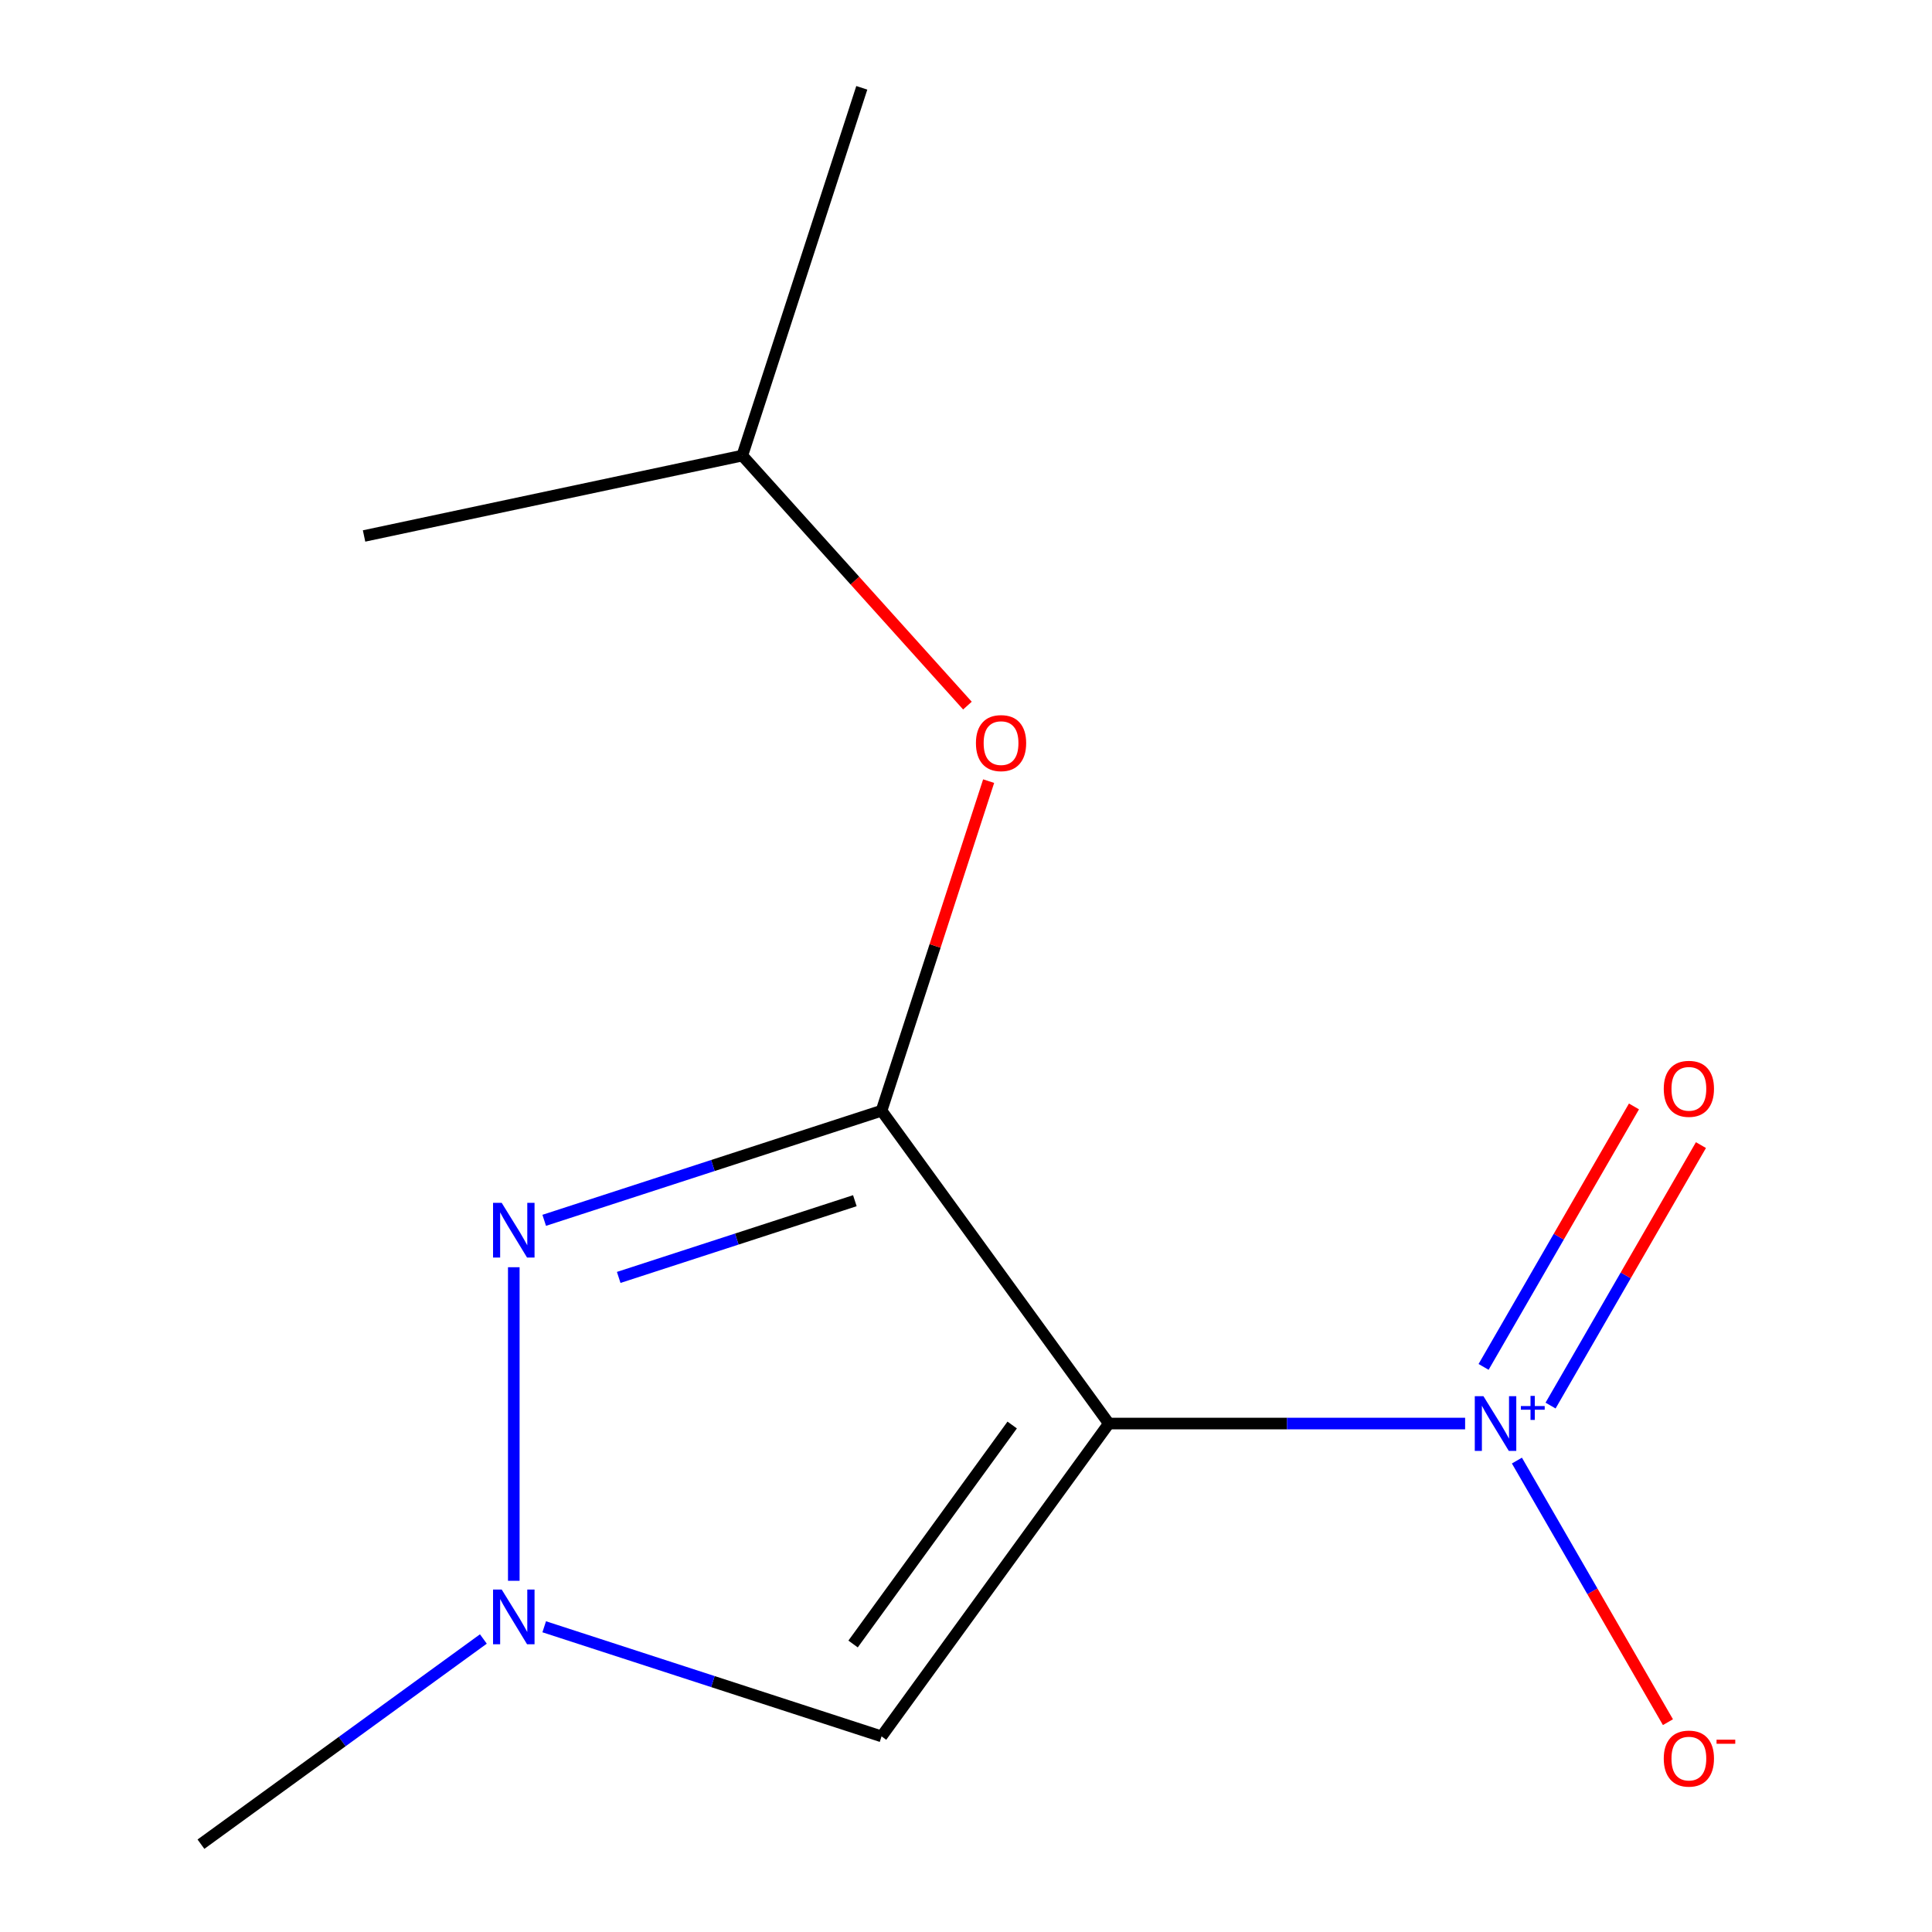 <?xml version='1.0' encoding='iso-8859-1'?>
<svg version='1.1' baseProfile='full'
              xmlns='http://www.w3.org/2000/svg'
                      xmlns:rdkit='http://www.rdkit.org/xml'
                      xmlns:xlink='http://www.w3.org/1999/xlink'
                  xml:space='preserve'
width='1000px' height='1000px' viewBox='0 0 1000 1000'>
<!-- END OF HEADER -->
<rect style='opacity:1.0;fill:#FFFFFF;stroke:none' width='1000' height='1000' x='0' y='0'> </rect>
<path class='bond-0' d='M 573.936,736.826 L 456.291,574.901' style='fill:none;fill-rule:evenodd;stroke:#000000;stroke-width:6px;stroke-linecap:butt;stroke-linejoin:miter;stroke-opacity:1' />
<path class='bond-1' d='M 573.936,736.826 L 666.139,736.826' style='fill:none;fill-rule:evenodd;stroke:#000000;stroke-width:6px;stroke-linecap:butt;stroke-linejoin:miter;stroke-opacity:1' />
<path class='bond-1' d='M 666.139,736.826 L 758.342,736.826' style='fill:none;fill-rule:evenodd;stroke:#0000FF;stroke-width:6px;stroke-linecap:butt;stroke-linejoin:miter;stroke-opacity:1' />
<path class='bond-3' d='M 573.936,736.826 L 456.291,898.75' style='fill:none;fill-rule:evenodd;stroke:#000000;stroke-width:6px;stroke-linecap:butt;stroke-linejoin:miter;stroke-opacity:1' />
<path class='bond-3' d='M 523.905,737.585 L 441.553,850.933' style='fill:none;fill-rule:evenodd;stroke:#000000;stroke-width:6px;stroke-linecap:butt;stroke-linejoin:miter;stroke-opacity:1' />
<path class='bond-2' d='M 456.291,574.901 L 368.986,603.269' style='fill:none;fill-rule:evenodd;stroke:#000000;stroke-width:6px;stroke-linecap:butt;stroke-linejoin:miter;stroke-opacity:1' />
<path class='bond-2' d='M 368.986,603.269 L 281.682,631.636' style='fill:none;fill-rule:evenodd;stroke:#0000FF;stroke-width:6px;stroke-linecap:butt;stroke-linejoin:miter;stroke-opacity:1' />
<path class='bond-2' d='M 442.47,621.482 L 381.356,641.339' style='fill:none;fill-rule:evenodd;stroke:#000000;stroke-width:6px;stroke-linecap:butt;stroke-linejoin:miter;stroke-opacity:1' />
<path class='bond-2' d='M 381.356,641.339 L 320.243,661.196' style='fill:none;fill-rule:evenodd;stroke:#0000FF;stroke-width:6px;stroke-linecap:butt;stroke-linejoin:miter;stroke-opacity:1' />
<path class='bond-5' d='M 456.291,574.901 L 484.005,489.607' style='fill:none;fill-rule:evenodd;stroke:#000000;stroke-width:6px;stroke-linecap:butt;stroke-linejoin:miter;stroke-opacity:1' />
<path class='bond-5' d='M 484.005,489.607 L 511.719,404.312' style='fill:none;fill-rule:evenodd;stroke:#FF0000;stroke-width:6px;stroke-linecap:butt;stroke-linejoin:miter;stroke-opacity:1' />
<path class='bond-6' d='M 785.15,755.99 L 824.236,823.69' style='fill:none;fill-rule:evenodd;stroke:#0000FF;stroke-width:6px;stroke-linecap:butt;stroke-linejoin:miter;stroke-opacity:1' />
<path class='bond-6' d='M 824.236,823.69 L 863.323,891.39' style='fill:none;fill-rule:evenodd;stroke:#FF0000;stroke-width:6px;stroke-linecap:butt;stroke-linejoin:miter;stroke-opacity:1' />
<path class='bond-7' d='M 802.569,727.521 L 841.487,660.113' style='fill:none;fill-rule:evenodd;stroke:#0000FF;stroke-width:6px;stroke-linecap:butt;stroke-linejoin:miter;stroke-opacity:1' />
<path class='bond-7' d='M 841.487,660.113 L 880.405,592.705' style='fill:none;fill-rule:evenodd;stroke:#FF0000;stroke-width:6px;stroke-linecap:butt;stroke-linejoin:miter;stroke-opacity:1' />
<path class='bond-7' d='M 767.902,707.506 L 806.82,640.098' style='fill:none;fill-rule:evenodd;stroke:#0000FF;stroke-width:6px;stroke-linecap:butt;stroke-linejoin:miter;stroke-opacity:1' />
<path class='bond-7' d='M 806.82,640.098 L 845.738,572.69' style='fill:none;fill-rule:evenodd;stroke:#FF0000;stroke-width:6px;stroke-linecap:butt;stroke-linejoin:miter;stroke-opacity:1' />
<path class='bond-12' d='M 265.938,655.915 L 265.938,818.216' style='fill:none;fill-rule:evenodd;stroke:#0000FF;stroke-width:6px;stroke-linecap:butt;stroke-linejoin:miter;stroke-opacity:1' />
<path class='bond-4' d='M 456.291,898.75 L 368.986,870.383' style='fill:none;fill-rule:evenodd;stroke:#000000;stroke-width:6px;stroke-linecap:butt;stroke-linejoin:miter;stroke-opacity:1' />
<path class='bond-4' d='M 368.986,870.383 L 281.682,842.016' style='fill:none;fill-rule:evenodd;stroke:#0000FF;stroke-width:6px;stroke-linecap:butt;stroke-linejoin:miter;stroke-opacity:1' />
<path class='bond-8' d='M 250.194,848.339 L 177.104,901.442' style='fill:none;fill-rule:evenodd;stroke:#0000FF;stroke-width:6px;stroke-linecap:butt;stroke-linejoin:miter;stroke-opacity:1' />
<path class='bond-8' d='M 177.104,901.442 L 104.013,954.545' style='fill:none;fill-rule:evenodd;stroke:#000000;stroke-width:6px;stroke-linecap:butt;stroke-linejoin:miter;stroke-opacity:1' />
<path class='bond-9' d='M 500.742,365.224 L 442.478,300.516' style='fill:none;fill-rule:evenodd;stroke:#FF0000;stroke-width:6px;stroke-linecap:butt;stroke-linejoin:miter;stroke-opacity:1' />
<path class='bond-9' d='M 442.478,300.516 L 384.215,235.808' style='fill:none;fill-rule:evenodd;stroke:#000000;stroke-width:6px;stroke-linecap:butt;stroke-linejoin:miter;stroke-opacity:1' />
<path class='bond-10' d='M 384.215,235.808 L 446.064,45.455' style='fill:none;fill-rule:evenodd;stroke:#000000;stroke-width:6px;stroke-linecap:butt;stroke-linejoin:miter;stroke-opacity:1' />
<path class='bond-11' d='M 384.215,235.808 L 188.439,277.421' style='fill:none;fill-rule:evenodd;stroke:#000000;stroke-width:6px;stroke-linecap:butt;stroke-linejoin:miter;stroke-opacity:1' />
<path  class='atom-2' d='M 767.826 722.666
L 777.106 737.666
Q 778.026 739.146, 779.506 741.826
Q 780.986 744.506, 781.066 744.666
L 781.066 722.666
L 784.826 722.666
L 784.826 750.986
L 780.946 750.986
L 770.986 734.586
Q 769.826 732.666, 768.586 730.466
Q 767.386 728.266, 767.026 727.586
L 767.026 750.986
L 763.346 750.986
L 763.346 722.666
L 767.826 722.666
' fill='#0000FF'/>
<path  class='atom-2' d='M 787.202 727.771
L 792.191 727.771
L 792.191 722.517
L 794.409 722.517
L 794.409 727.771
L 799.53 727.771
L 799.53 729.671
L 794.409 729.671
L 794.409 734.951
L 792.191 734.951
L 792.191 729.671
L 787.202 729.671
L 787.202 727.771
' fill='#0000FF'/>
<path  class='atom-3' d='M 259.678 622.591
L 268.958 637.591
Q 269.878 639.071, 271.358 641.751
Q 272.838 644.431, 272.918 644.591
L 272.918 622.591
L 276.678 622.591
L 276.678 650.911
L 272.798 650.911
L 262.838 634.511
Q 261.678 632.591, 260.438 630.391
Q 259.238 628.191, 258.878 627.511
L 258.878 650.911
L 255.198 650.911
L 255.198 622.591
L 259.678 622.591
' fill='#0000FF'/>
<path  class='atom-5' d='M 259.678 822.741
L 268.958 837.741
Q 269.878 839.221, 271.358 841.901
Q 272.838 844.581, 272.918 844.741
L 272.918 822.741
L 276.678 822.741
L 276.678 851.061
L 272.798 851.061
L 262.838 834.661
Q 261.678 832.741, 260.438 830.541
Q 259.238 828.341, 258.878 827.661
L 258.878 851.061
L 255.198 851.061
L 255.198 822.741
L 259.678 822.741
' fill='#0000FF'/>
<path  class='atom-6' d='M 505.141 384.628
Q 505.141 377.828, 508.501 374.028
Q 511.861 370.228, 518.141 370.228
Q 524.421 370.228, 527.781 374.028
Q 531.141 377.828, 531.141 384.628
Q 531.141 391.508, 527.741 395.428
Q 524.341 399.308, 518.141 399.308
Q 511.901 399.308, 508.501 395.428
Q 505.141 391.548, 505.141 384.628
M 518.141 396.108
Q 522.461 396.108, 524.781 393.228
Q 527.141 390.308, 527.141 384.628
Q 527.141 379.068, 524.781 376.268
Q 522.461 373.428, 518.141 373.428
Q 513.821 373.428, 511.461 376.228
Q 509.141 379.028, 509.141 384.628
Q 509.141 390.348, 511.461 393.228
Q 513.821 396.108, 518.141 396.108
' fill='#FF0000'/>
<path  class='atom-7' d='M 861.16 910.24
Q 861.16 903.44, 864.52 899.64
Q 867.88 895.84, 874.16 895.84
Q 880.44 895.84, 883.8 899.64
Q 887.16 903.44, 887.16 910.24
Q 887.16 917.12, 883.76 921.04
Q 880.36 924.92, 874.16 924.92
Q 867.92 924.92, 864.52 921.04
Q 861.16 917.16, 861.16 910.24
M 874.16 921.72
Q 878.48 921.72, 880.8 918.84
Q 883.16 915.92, 883.16 910.24
Q 883.16 904.68, 880.8 901.88
Q 878.48 899.04, 874.16 899.04
Q 869.84 899.04, 867.48 901.84
Q 865.16 904.64, 865.16 910.24
Q 865.16 915.96, 867.48 918.84
Q 869.84 921.72, 874.16 921.72
' fill='#FF0000'/>
<path  class='atom-7' d='M 888.48 900.463
L 898.169 900.463
L 898.169 902.575
L 888.48 902.575
L 888.48 900.463
' fill='#FF0000'/>
<path  class='atom-8' d='M 861.16 563.571
Q 861.16 556.771, 864.52 552.971
Q 867.88 549.171, 874.16 549.171
Q 880.44 549.171, 883.8 552.971
Q 887.16 556.771, 887.16 563.571
Q 887.16 570.451, 883.76 574.371
Q 880.36 578.251, 874.16 578.251
Q 867.92 578.251, 864.52 574.371
Q 861.16 570.491, 861.16 563.571
M 874.16 575.051
Q 878.48 575.051, 880.8 572.171
Q 883.16 569.251, 883.16 563.571
Q 883.16 558.011, 880.8 555.211
Q 878.48 552.371, 874.16 552.371
Q 869.84 552.371, 867.48 555.171
Q 865.16 557.971, 865.16 563.571
Q 865.16 569.291, 867.48 572.171
Q 869.84 575.051, 874.16 575.051
' fill='#FF0000'/>
</svg>
